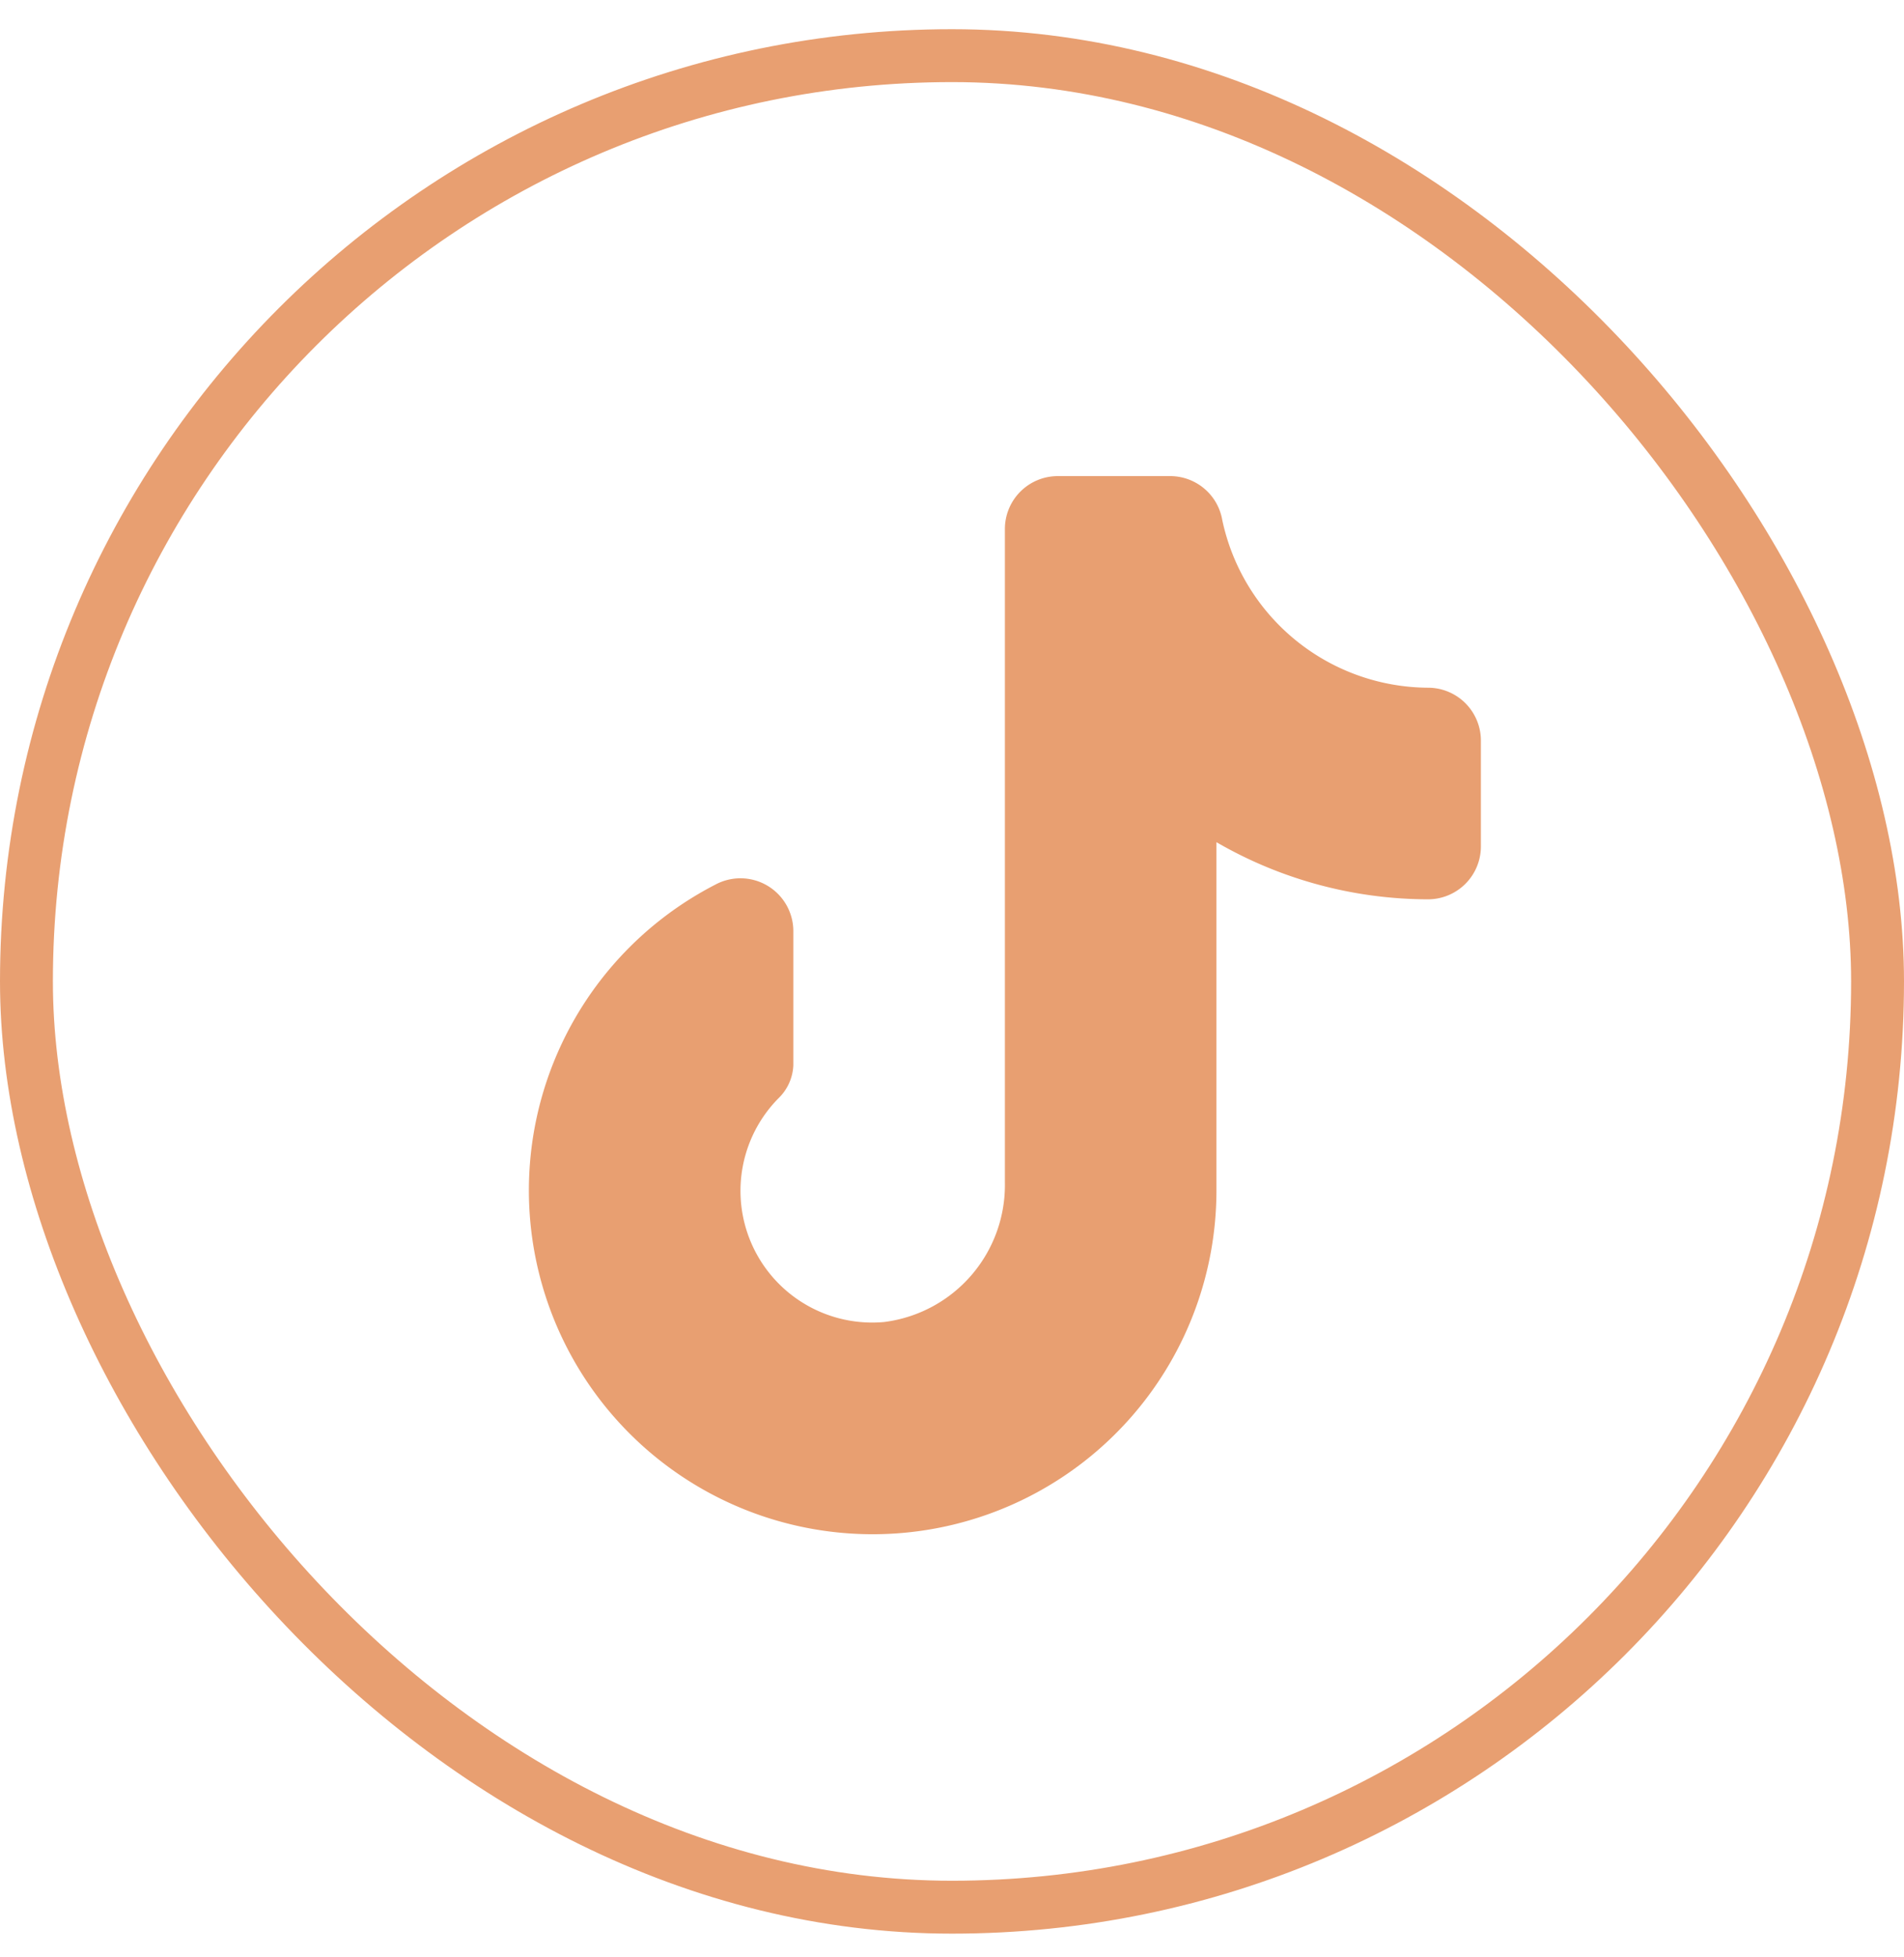 <svg width="36" height="37" viewBox="0 0 36 37" fill="none" xmlns="http://www.w3.org/2000/svg">
<path transform="translate(7, 7)" d="M21,7V9a1,1,0,0,1-1,1,8,8,0,0,1-4-1.08V15.5A6.5,6.5,0,1,1,6.53,9.72a1,1,0,0,1,1.47.9v2.52a.92.92,0,0,1-.28.62,2.49,2.49,0,0,0,2,4.23A2.61,2.61,0,0,0,12,15.35V3a1,1,0,0,1,1-1h2.11a1,1,0,0,1,1,.83A4,4,0,0,0,20,6,1,1,0,0,1,21,7Z" fill="#E89F71"></path>
<rect x="0.5" y="1.052" width="35" height="35" rx="17.5" stroke="#E89F71"/>
</svg>
